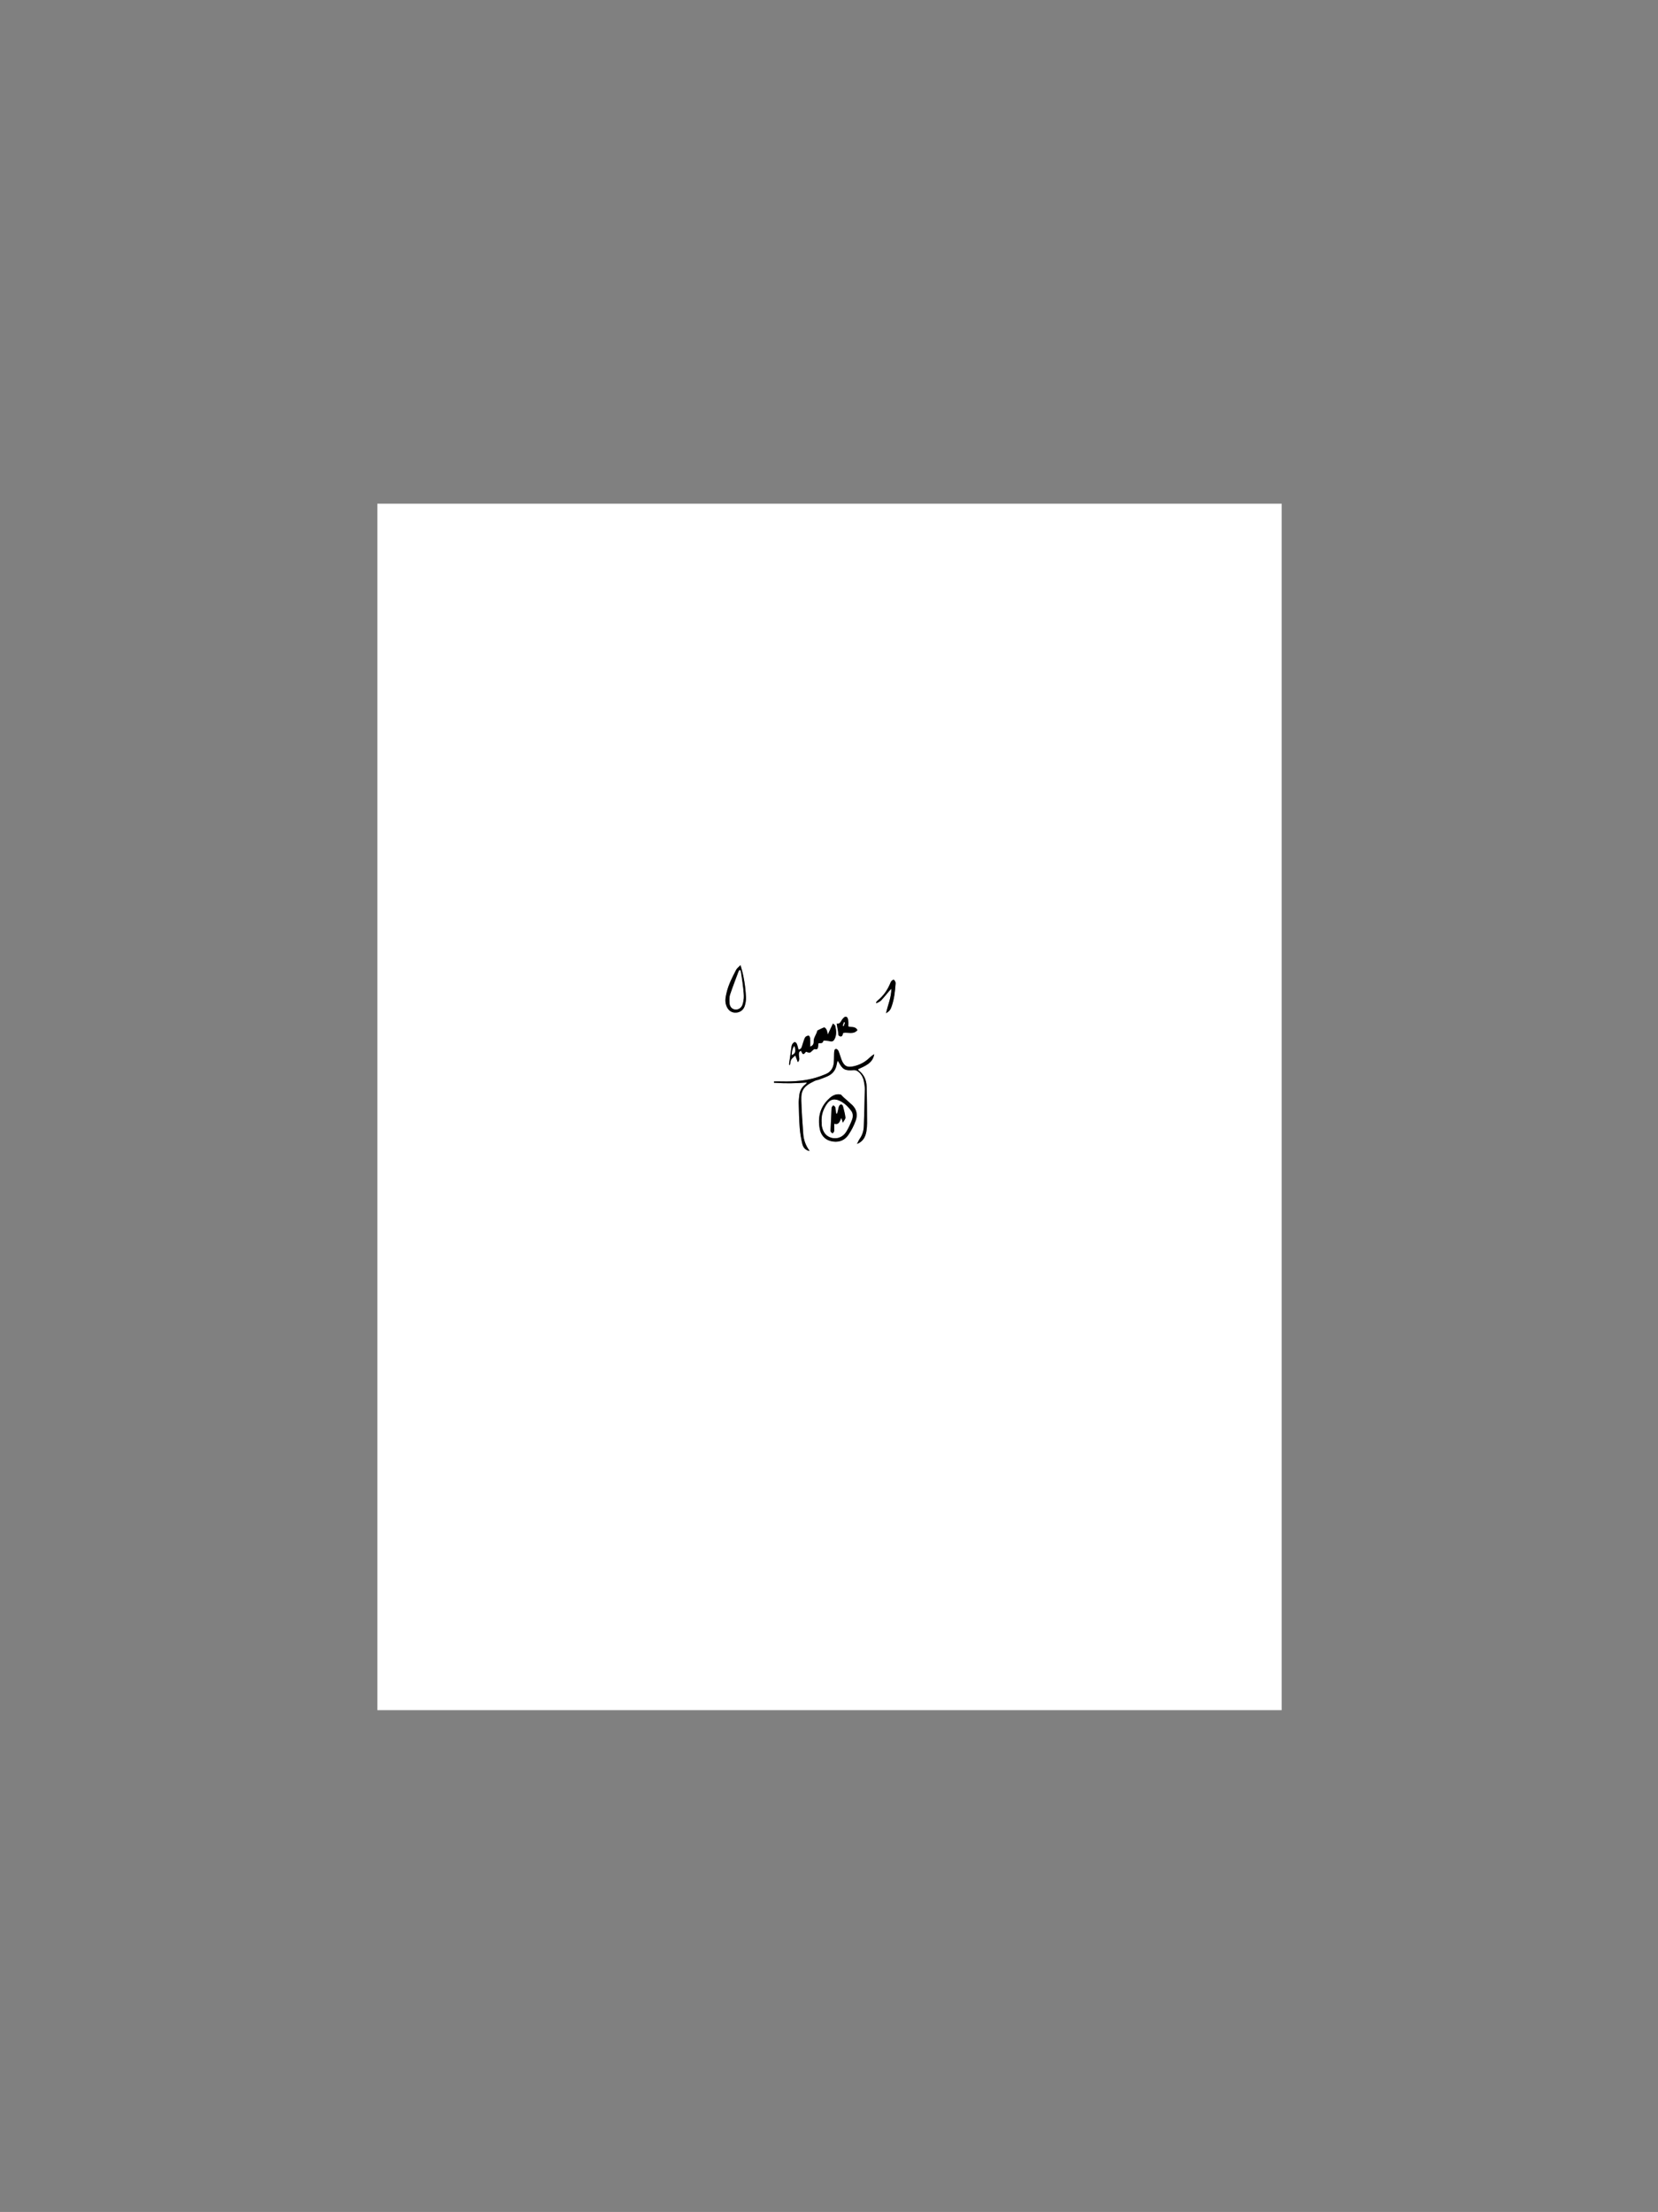 <?xml version="1.0" encoding="utf-8"?>
<!-- Generator: Adobe Illustrator 16.0.0, SVG Export Plug-In . SVG Version: 6.00 Build 0)  -->
<!DOCTYPE svg PUBLIC "-//W3C//DTD SVG 1.1//EN" "http://www.w3.org/Graphics/SVG/1.1/DTD/svg11.dtd">
<svg version="1.1" id="Layer_1" xmlns="http://www.w3.org/2000/svg" xmlns:xlink="http://www.w3.org/1999/xlink" x="0px" y="0px"
	 width="2048px" height="2732px" viewBox="0 0 2048 2732" enable-background="new 0 0 2048 2732" xml:space="preserve">
<rect x="0" y="0" width="2048" height="2732" fill="#808080" stroke="none"/>
<g>
	<path fill-rule="evenodd" clip-rule="evenodd" fill="#FFFFFF" d="M466.091,622.091c372.353,0,744.706,0,1117.059,0
		c0,496.713,0,993.426,0,1490.139c-372.353,0-744.706,0-1117.059,0C466.091,1615.517,466.091,1118.804,466.091,622.091z
		 M1000.113,1421.582c-4.8-6.41-7.397-13.521-7.942-21.284c-0.955-13.589-1.986-27.186-2.381-40.797
		c-0.37-12.758,2.299-17.719,16.602-24.506c1.781-0.845,3.858-1.041,5.721-1.743c3.898-1.47,7.901-2.778,11.576-4.698
		c5.454-2.849,8.714-7.539,9.795-13.675c0.261-1.485,0.692-2.942,1.119-4.712c0.622,0.686,0.924,0.911,1.084,1.211
		c5.229,9.826,7.914,11.199,19.071,10.341c1.602-0.123,3.587,0.543,4.889,1.519c3.907,2.929,6.381,6.982,7.331,11.773
		c0.669,3.372,1.31,6.839,1.253,10.252c-0.252,15.257-0.674,30.513-1.218,45.763c-0.196,5.518-1.73,10.709-4.966,15.354
		c-1.4,2.01-2.338,4.342-3.485,6.527c7.359-2.883,10.519-8.645,11.657-15.698c0.52-3.219,0.818-6.514,0.802-9.772
		c-0.076-15.25-0.078-30.506-0.558-45.746c-0.242-7.711-3.192-14.505-9.609-19.384c-0.464-0.353-0.678-1.035-1.054-1.638
		c8.895-4.172,18.216-7.422,20.105-18.647c-2.507,1.432-4.663,3.263-6.72,5.2c-5.16,4.859-11.29,7.938-18.098,9.596
		c-8.651,2.107-12.49,0.064-15.705-8.2c-1.314-3.38-2.178-6.938-3.547-10.292c-0.474-1.159-1.789-2.648-2.842-2.753
		c-2.091-0.207-2.361,1.873-2.55,3.481c-0.19,1.618-0.129,3.265-0.184,4.899c-0.098,2.905-0.047,5.825-0.33,8.712
		c-0.637,6.495-3.892,11.414-9.917,13.921c-5.344,2.224-10.855,4.214-16.468,5.593c-13.867,3.406-28.034,3.868-42.248,3.444
		c-1.768-0.053-3.541,0.057-5.312,0.092c0.009,0.541,0.017,1.082,0.026,1.623c13.511,0.916,27.043,0.812,40.692-0.348
		c-0.534,1.107-1.13,1.728-1.808,2.242c-4.614,3.502-7.107,8.177-7.638,13.899c-0.302,3.252-0.733,6.524-0.649,9.775
		c0.265,10.171,0.465,20.359,1.249,30.498c0.502,6.482,1.678,12.962,3.142,19.307
		C992.046,1417.239,994.836,1420.787,1000.113,1421.582z M986.313,1296.341c-0.698-2.518-1.139-4.833-2.02-6.966
		c-0.416-1.006-1.664-2.292-2.555-2.308c-0.932-0.016-2.058,1.207-2.782,2.136c-0.641,0.823-1.054,1.955-1.21,3.004
		c-1.091,7.345-2.108,14.703-3.076,22.065c-0.063,0.479,0.473,1.038,0.729,1.56c1.13-2.389,0.798-4.93,1.759-6.812
		c1.057-2.069,3.303-3.532,5.188-5.416c1.149,3.009,2.051,5.371,3.165,8.285c2.926-3.153,1.455-5.898,1.299-8.436
		c-0.149-2.434-0.196-4.598,2.563-5.657c2.425,5.232,2.811,5.296,6.262,1.181c4.733,1.769,4.695,1.73,8.01-1.566
		c0.793-0.788,2.118-1.907,2.888-1.703c3.253,0.861,3.836-0.876,4.018-3.409c0.098-1.369,0.341-2.727,0.491-3.879
		c1.828-0.142,3.478,0.176,4.516-0.477c1.026-0.645,1.435-2.271,1.707-2.751c2.851,0.262,5.42,0.111,7.736,0.805
		c3.233,0.968,4.862-0.528,6.076-3.011c2.549-5.21,1.917-10.63,0.589-15.97c-0.264-1.059-1.729-1.818-2.781-2.856
		c-2.264,4.833-4.195,8.958-6.326,13.508c-0.587-2.268-0.833-4.289-1.661-6.034c-0.544-1.147-2.255-2.869-2.878-2.658
		c-2.933,0.991-5.67,2.56-8.477,3.923c-0.863,4.757-4.738,8.527-4.472,13.654c0.159,3.072-1.215,5.03-4.345,6.156
		c0-3.778,0.144-7.214-0.084-10.626c-0.072-1.072-1.052-2.855-1.775-2.938c-1.191-0.138-2.729,0.589-3.714,1.428
		c-0.896,0.763-1.392,2.111-1.817,3.291c-0.984,2.731-1.894,5.496-2.691,8.288C990.062,1294.19,989.309,1295.937,986.313,1296.341z
		 M1038.751,1351.968c-5.207-1.297-9.734,0.557-13.778,4.115c-11.772,10.358-15.259,23.562-12.35,38.445
		c1.386,7.09,5.912,12.76,13.157,14.703c8.803,2.363,16.886,0.144,22.187-7.576c3.657-5.325,6.722-11.257,8.93-17.325
		c2.564-7.048,1.574-14.056-4.273-19.568c-3.288-3.101-6.77-5.996-10.128-9.023
		C1041.354,1354.71,1040.324,1353.561,1038.751,1351.968z M914.691,1192.053c-2.319,2.418-4.359,3.795-5.356,5.713
		c-4.682,9.01-9.404,18.048-11.771,28.022c-1.21,5.097-2.41,10.202-0.658,15.534c1.854,5.644,5.486,9.051,10.698,9.363
		c5.462,0.327,10.423-2.557,12.254-8.063c1.173-3.528,1.773-7.479,1.581-11.188C920.772,1218.555,918.919,1205.823,914.691,1192.053
		z M1041.514,1275.779c6.045-1.112,12.674,2.401,17.59-3.465c-2.573-5.187-7.837-3.139-11.247-4.574c0-2.609,0.226-4.792-0.071-6.9
		c-0.233-1.65-0.661-3.921-1.807-4.648c-1.95-1.236-3.675,0.472-4.99,2.085c-0.343,0.421-0.725,0.82-1.008,1.28
		c-1.526,2.482-2.68,5.399-6.471,4.768c0.649,3.667,1.269,6.826,1.751,10.005c0.338,2.222-0.508,5.18,2.765,5.668
		C1041.041,1280.45,1040.725,1277.253,1041.514,1275.779z M1094.494,1251.483c4.252-2.728,5.365-4.11,6.944-8.671
		c3.049-8.808,4.101-17.977,4.762-27.208c0.064-0.896,0.18-1.907-0.151-2.685c-0.454-1.068-1.167-2.55-2.037-2.766
		c-0.823-0.203-2.25,0.792-2.947,1.642c-0.892,1.088-1.362,2.539-1.939,3.866c-3.38,7.773-8.189,14.468-14.776,19.861
		c-0.887,0.726-1.56,1.713-2.332,2.58c0.22,0.321,0.438,0.643,0.658,0.964c1.902-1.099,4.179-1.841,5.634-3.367
		c3.612-3.789,6.842-7.941,10.244-11.931c0.611-0.716,1.314-1.354,2.458-2.521
		C1101.039,1232.12,1096.564,1241.276,1094.494,1251.483z"/>
	<path fill-rule="evenodd" clip-rule="evenodd" d="M1000.113,1421.582c-5.276-0.795-8.066-4.343-9.112-8.873
		c-1.464-6.345-2.64-12.824-3.142-19.307c-0.784-10.139-0.983-20.326-1.249-30.498c-0.084-3.251,0.347-6.523,0.649-9.775
		c0.531-5.723,3.024-10.397,7.638-13.899c0.678-0.514,1.274-1.134,1.808-2.242c-13.649,1.16-27.182,1.264-40.692,0.348
		c-0.009-0.542-0.017-1.083-0.026-1.623c1.771-0.035,3.543-0.145,5.312-0.092c14.214,0.424,28.381-0.038,42.248-3.444
		c5.612-1.379,11.124-3.369,16.468-5.593c6.025-2.507,9.28-7.426,9.917-13.921c0.283-2.887,0.232-5.807,0.33-8.712
		c0.055-1.634-0.007-3.281,0.184-4.899c0.188-1.608,0.459-3.688,2.55-3.481c1.053,0.104,2.368,1.594,2.842,2.753
		c1.369,3.354,2.232,6.913,3.547,10.292c3.215,8.265,7.054,10.307,15.705,8.2c6.808-1.659,12.938-4.737,18.098-9.596
		c2.057-1.937,4.213-3.768,6.72-5.2c-1.89,11.225-11.211,14.475-20.105,18.647c0.376,0.604,0.59,1.286,1.054,1.638
		c6.417,4.878,9.367,11.672,9.609,19.384c0.479,15.24,0.481,30.496,0.558,45.746c0.017,3.259-0.282,6.554-0.802,9.772
		c-1.139,7.054-4.298,12.815-11.657,15.698c1.147-2.186,2.085-4.518,3.485-6.527c3.235-4.645,4.77-9.836,4.966-15.354
		c0.544-15.25,0.966-30.506,1.218-45.763c0.057-3.413-0.584-6.88-1.253-10.252c-0.95-4.791-3.424-8.844-7.331-11.773
		c-1.302-0.976-3.287-1.642-4.889-1.519c-11.157,0.858-13.843-0.515-19.071-10.341c-0.16-0.3-0.462-0.525-1.084-1.211
		c-0.427,1.771-0.858,3.227-1.119,4.712c-1.081,6.136-4.341,10.827-9.795,13.675c-3.675,1.92-7.678,3.229-11.576,4.698
		c-1.863,0.703-3.94,0.898-5.721,1.743c-14.303,6.787-16.972,11.748-16.602,24.506c0.396,13.611,1.426,27.208,2.381,40.797
		C992.716,1408.062,995.313,1415.172,1000.113,1421.582z"/>
	<path fill-rule="evenodd" clip-rule="evenodd" d="M986.313,1296.341c2.997-0.404,3.749-2.15,4.331-4.19
		c0.797-2.792,1.707-5.556,2.691-8.288c0.425-1.18,0.921-2.527,1.817-3.291c0.984-0.839,2.522-1.566,3.714-1.428
		c0.723,0.083,1.703,1.866,1.775,2.938c0.228,3.412,0.084,6.849,0.084,10.626c3.13-1.126,4.504-3.084,4.345-6.156
		c-0.266-5.126,3.609-8.896,4.472-13.654c2.807-1.363,5.544-2.932,8.477-3.923c0.623-0.21,2.333,1.511,2.878,2.658
		c0.827,1.745,1.073,3.766,1.661,6.034c2.13-4.55,4.062-8.674,6.326-13.508c1.053,1.038,2.518,1.798,2.781,2.856
		c1.328,5.339,1.96,10.759-0.589,15.97c-1.214,2.482-2.843,3.979-6.076,3.011c-2.316-0.694-4.886-0.543-7.736-0.805
		c-0.272,0.48-0.681,2.106-1.707,2.751c-1.039,0.653-2.688,0.335-4.516,0.477c-0.15,1.153-0.394,2.511-0.491,3.879
		c-0.181,2.533-0.764,4.27-4.018,3.409c-0.77-0.204-2.094,0.915-2.888,1.703c-3.314,3.296-3.276,3.334-8.01,1.566
		c-3.451,4.116-3.836,4.051-6.262-1.181c-2.759,1.06-2.712,3.223-2.563,5.657c0.156,2.537,1.627,5.282-1.299,8.436
		c-1.113-2.914-2.015-5.276-3.165-8.285c-1.885,1.883-4.131,3.346-5.188,5.416c-0.961,1.882-0.629,4.423-1.759,6.812
		c-0.256-0.521-0.792-1.08-0.729-1.56c0.968-7.363,1.985-14.72,3.076-22.065c0.156-1.049,0.569-2.181,1.21-3.004
		c0.724-0.929,1.85-2.152,2.782-2.136c0.891,0.016,2.139,1.301,2.555,2.308C985.173,1291.508,985.614,1293.823,986.313,1296.341z
		 M981.271,1291.948c-2.679,3.237-2.89,7.067-3.326,11.07C984.097,1300.676,982.245,1296.15,981.271,1291.948z"/>
	<path fill-rule="evenodd" clip-rule="evenodd" d="M1038.751,1351.968c1.573,1.593,2.604,2.743,3.743,3.77
		c3.358,3.027,6.84,5.922,10.128,9.023c5.848,5.513,6.838,12.521,4.273,19.568c-2.208,6.068-5.272,12-8.93,17.325
		c-5.301,7.72-13.384,9.939-22.187,7.576c-7.245-1.943-11.771-7.613-13.157-14.703c-2.909-14.883,0.578-28.087,12.35-38.445
		C1029.017,1352.525,1033.544,1350.671,1038.751,1351.968z M1014.943,1385.038c0.121,1.992,0.033,4.024,0.398,5.972
		c1.257,6.688,4.627,12.043,11.35,14.064c7.144,2.147,14.406-0.701,18.473-7.23c2.854-4.584,5.104-9.61,7.085-14.65
		c1.417-3.605,1.569-7.77-0.836-11.025c-4.015-5.436-8.843-10.195-15.224-12.869c-6.124-2.566-10.889-1.187-14.657,4.231
		C1017.06,1369.96,1014.589,1377.077,1014.943,1385.038z"/>
	<path fill-rule="evenodd" clip-rule="evenodd" d="M914.691,1192.053c4.229,13.77,6.082,26.502,6.749,39.383
		c0.192,3.708-0.408,7.659-1.581,11.188c-1.831,5.506-6.792,8.39-12.254,8.063c-5.211-0.312-8.843-3.72-10.698-9.363
		c-1.752-5.332-0.552-10.437,0.658-15.534c2.367-9.974,7.089-19.012,11.771-28.022
		C910.332,1195.848,912.372,1194.471,914.691,1192.053z M914.797,1198.472c-0.613-0.028-1.227-0.057-1.84-0.085
		c-3.703,9.962-7.619,19.854-10.984,29.929c-1.051,3.146-0.972,6.809-0.774,10.199c0.279,4.769,2.836,7.585,6.561,8.176
		c3.813,0.604,7.895-1.633,9.286-5.947c1.089-3.376,1.689-7.087,1.6-10.626c-0.141-5.591-0.955-11.174-1.647-16.741
		C916.38,1208.395,915.54,1203.439,914.797,1198.472z"/>
	<path fill-rule="evenodd" clip-rule="evenodd" d="M1041.514,1275.779c-0.789,1.474-0.473,4.67-3.488,4.22
		c-3.272-0.489-2.427-3.447-2.765-5.668c-0.482-3.179-1.102-6.338-1.751-10.005c3.791,0.632,4.944-2.286,6.471-4.768
		c0.283-0.46,0.665-0.859,1.008-1.28c1.315-1.613,3.04-3.321,4.99-2.085c1.146,0.727,1.573,2.998,1.807,4.648
		c0.297,2.108,0.071,4.291,0.071,6.9c3.41,1.435,8.674-0.613,11.247,4.574C1054.188,1278.181,1047.559,1274.667,1041.514,1275.779z
		 M1043.674,1262.956c-0.407-0.099-0.815-0.198-1.223-0.296c-0.455,1.413-0.909,2.825-1.364,4.238
		c0.348,0.11,0.695,0.219,1.043,0.328C1042.645,1265.802,1043.159,1264.379,1043.674,1262.956z"/>
	<path fill-rule="evenodd" clip-rule="evenodd" d="M1094.494,1251.483c2.07-10.208,6.545-19.363,6.517-30.234
		c-1.144,1.167-1.847,1.805-2.458,2.521c-3.402,3.99-6.632,8.142-10.244,11.931c-1.455,1.525-3.731,2.268-5.634,3.367
		c-0.22-0.322-0.438-0.643-0.658-0.964c0.772-0.866,1.445-1.854,2.332-2.58c6.587-5.394,11.396-12.088,14.776-19.861
		c0.577-1.327,1.048-2.778,1.939-3.866c0.697-0.849,2.124-1.844,2.947-1.642c0.87,0.215,1.583,1.697,2.037,2.766
		c0.331,0.778,0.216,1.789,0.151,2.685c-0.661,9.23-1.713,18.399-4.762,27.208
		C1099.859,1247.374,1098.746,1248.755,1094.494,1251.483z"/>
	<path fill-rule="evenodd" clip-rule="evenodd" fill="#FFFFFF" d="M981.271,1291.948c0.974,4.202,2.826,8.729-3.326,11.07
		C978.381,1299.015,978.592,1295.185,981.271,1291.948z"/>
	<path fill-rule="evenodd" clip-rule="evenodd" fill="#FFFFFF" d="M1014.943,1385.038c-0.354-7.961,2.117-15.078,6.589-21.508
		c3.769-5.418,8.533-6.797,14.657-4.231c6.381,2.674,11.209,7.433,15.224,12.869c2.405,3.256,2.253,7.42,0.836,11.025
		c-1.98,5.04-4.231,10.066-7.085,14.65c-4.066,6.529-11.329,9.378-18.473,7.23c-6.722-2.021-10.093-7.377-11.35-14.064
		C1014.976,1389.063,1015.064,1387.03,1014.943,1385.038z M1034.035,1375.431c-0.408-0.04-0.817-0.081-1.226-0.121
		c-0.335-2.59-0.481-5.224-1.1-7.743c-0.232-0.945-1.558-1.623-2.385-2.422c-0.653,0.771-1.386,1.492-1.926,2.336
		c-0.263,0.413-0.202,1.055-0.228,1.596c-0.416,8.679-0.831,17.359-1.216,26.04c-0.04,0.896-0.144,1.937,0.242,2.666
		c0.435,0.821,1.392,1.366,2.121,2.032c0.658-0.745,1.629-1.393,1.897-2.258c0.363-1.17,0.215-2.506,0.234-3.771
		c0.027-1.747,0.007-3.495,0.007-5.89c6.527,1.774,6.648-3.611,8.868-7.085c0.593,1.909,1.031,3.32,1.811,5.828
		c1.442-2.773,3.355-4.711,3.16-6.405c-0.557-4.814-1.893-9.551-3.129-14.263c-0.21-0.799-1.439-1.841-2.203-1.846
		c-0.808-0.005-1.933,0.934-2.36,1.752c-0.653,1.251-0.841,2.749-1.203,4.147C1034.934,1371.823,1034.49,1373.628,1034.035,1375.431
		z"/>
	<path fill-rule="evenodd" clip-rule="evenodd" fill="#FFFFFF" d="M914.797,1198.472c0.743,4.967,1.583,9.923,2.202,14.905
		c0.692,5.566,1.506,11.149,1.647,16.741c0.089,3.539-0.511,7.25-1.6,10.626c-1.391,4.313-5.473,6.551-9.286,5.947
		c-3.725-0.591-6.282-3.408-6.561-8.176c-0.198-3.39-0.277-7.053,0.774-10.199c3.365-10.075,7.281-19.967,10.984-29.929
		C913.571,1198.415,914.184,1198.443,914.797,1198.472z"/>
	<path fill-rule="evenodd" clip-rule="evenodd" fill="#FFFFFF" d="M1043.674,1262.956c-0.515,1.423-1.029,2.846-1.544,4.27
		c-0.348-0.109-0.695-0.218-1.043-0.328c0.455-1.413,0.909-2.825,1.364-4.238
		C1042.858,1262.758,1043.267,1262.857,1043.674,1262.956z"/>
	<path fill-rule="evenodd" clip-rule="evenodd" d="M1034.035,1375.431c0.455-1.803,0.898-3.607,1.366-5.407
		c0.362-1.398,0.55-2.896,1.203-4.147c0.428-0.818,1.553-1.757,2.36-1.752c0.764,0.005,1.993,1.047,2.203,1.846
		c1.236,4.712,2.572,9.449,3.129,14.263c0.195,1.694-1.718,3.632-3.16,6.405c-0.779-2.508-1.218-3.919-1.811-5.828
		c-2.22,3.474-2.341,8.859-8.868,7.085c0,2.395,0.021,4.143-0.007,5.89c-0.02,1.266,0.129,2.602-0.234,3.771
		c-0.269,0.865-1.239,1.513-1.897,2.258c-0.729-0.666-1.687-1.211-2.121-2.032c-0.386-0.729-0.282-1.77-0.242-2.666
		c0.385-8.681,0.8-17.361,1.216-26.04c0.025-0.541-0.035-1.183,0.228-1.596c0.54-0.844,1.272-1.564,1.926-2.336
		c0.827,0.799,2.152,1.477,2.385,2.422c0.618,2.52,0.765,5.153,1.1,7.743C1033.218,1375.35,1033.627,1375.391,1034.035,1375.431z"/>
</g>
</svg>
